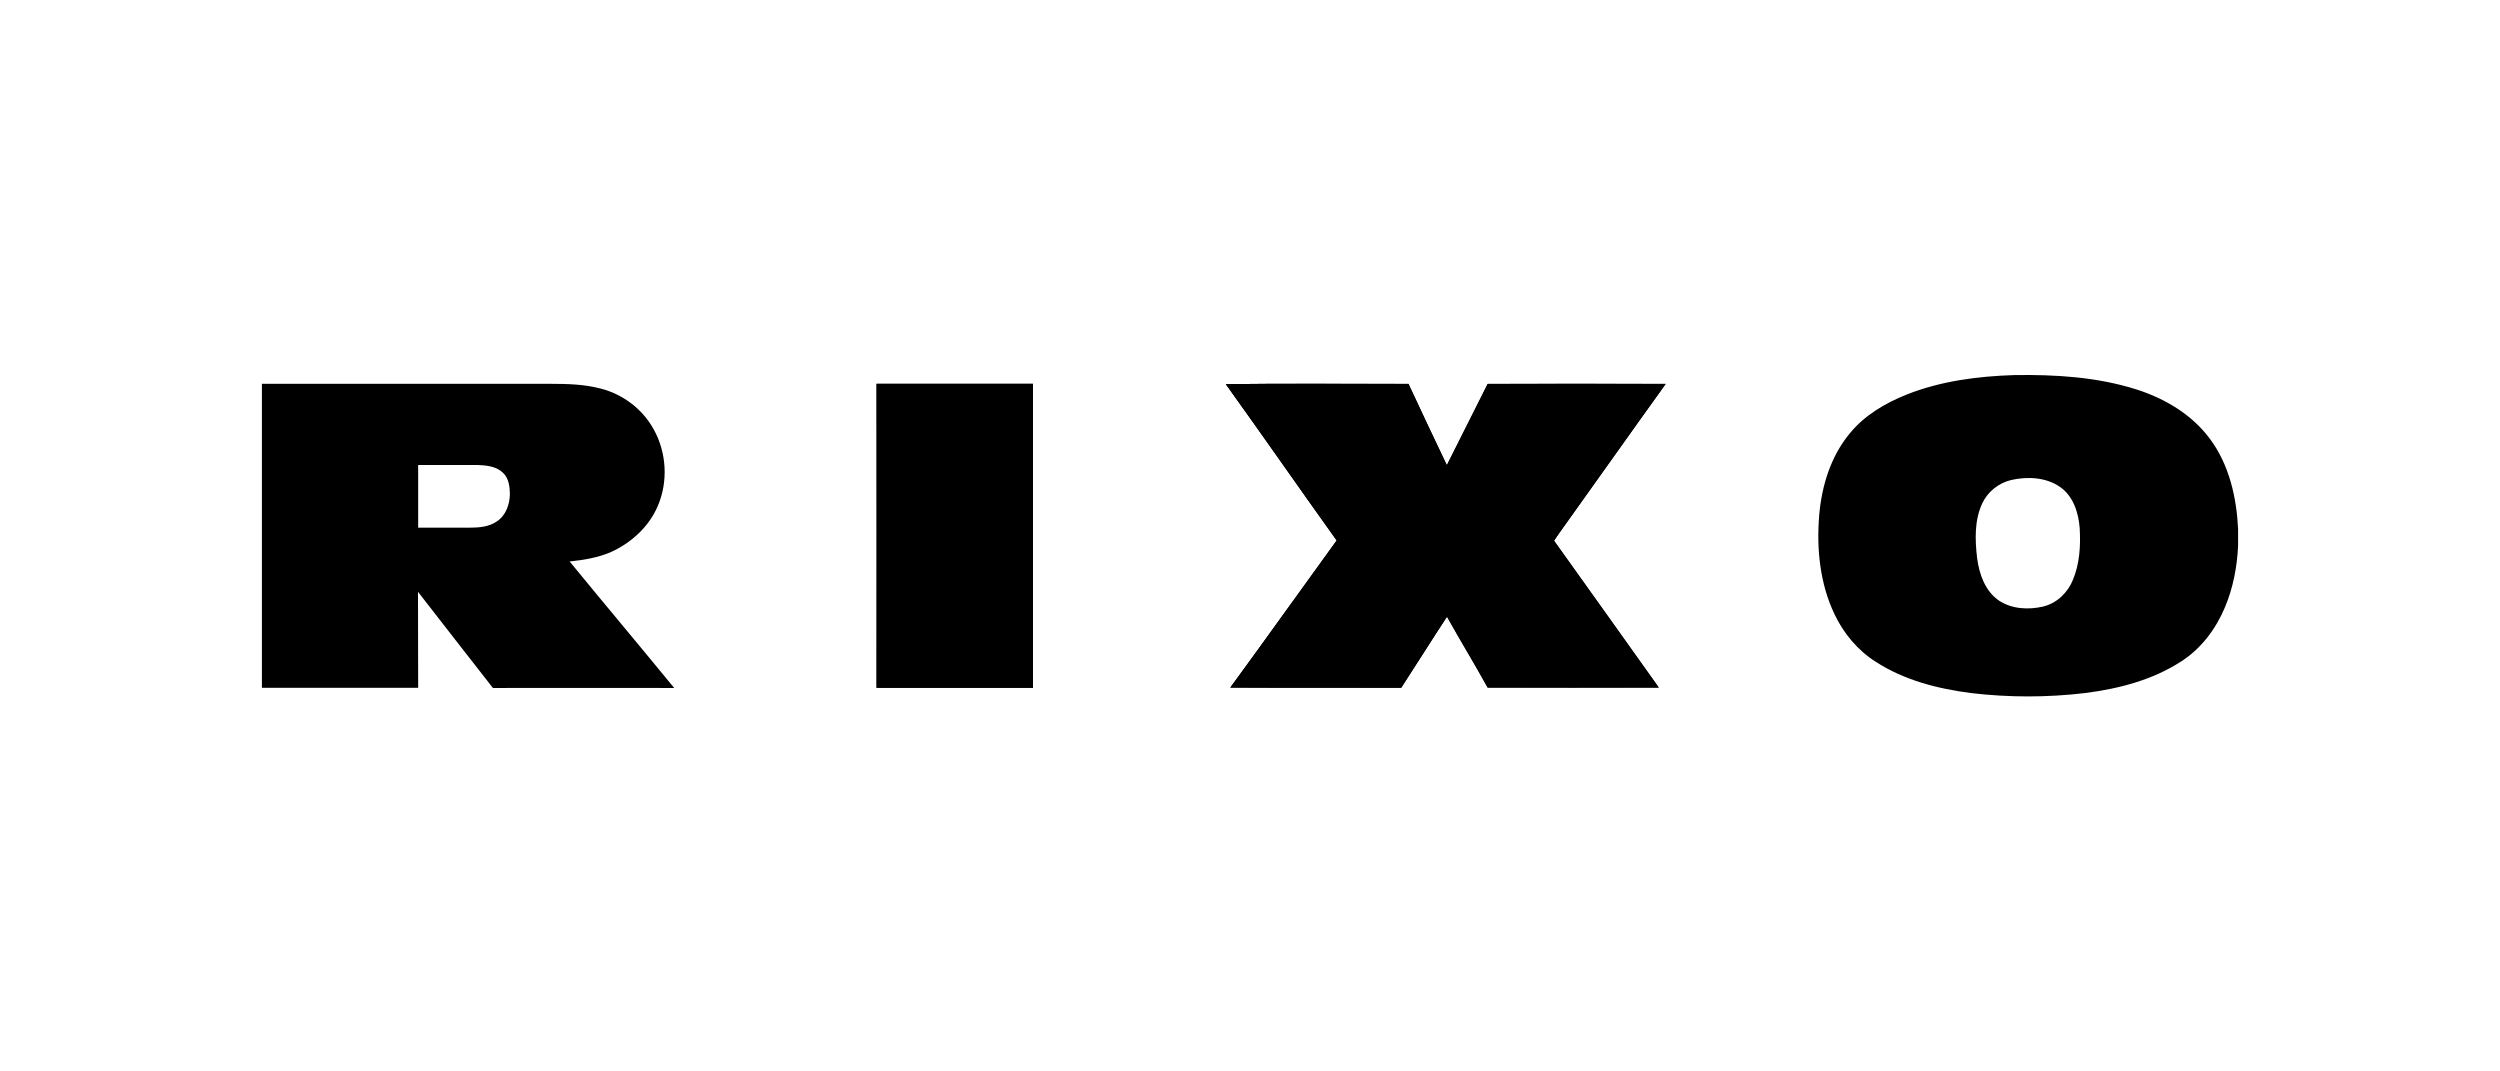 <svg width="210" height="90" viewBox="0 0 210 90" fill="none" xmlns="http://www.w3.org/2000/svg">
<path d="M73.631 32.242V57.776H86.771V32.242C82.4 32.229 78.016 32.242 73.631 32.242ZM102.967 32.27C106.093 36.62 109.163 41.04 112.275 45.404C109.288 49.519 106.342 53.661 103.34 57.762C108.126 57.79 112.911 57.762 117.697 57.776C118.983 55.795 120.242 53.786 121.542 51.805C122.649 53.8 123.852 55.753 124.958 57.762C129.744 57.776 134.543 57.762 139.329 57.762C136.397 53.648 133.478 49.533 130.532 45.432C130.671 45.21 130.809 45.002 130.961 44.794C133.948 40.624 136.908 36.426 139.91 32.256C134.93 32.242 129.937 32.242 124.958 32.256C123.824 34.542 122.662 36.8 121.528 39.087C120.436 36.814 119.384 34.528 118.306 32.256C113.202 32.256 108.084 32.201 102.967 32.27Z" fill="black"/>
<path d="M73.631 32.242H86.771V57.776H73.631C73.645 49.256 73.645 40.749 73.631 32.242ZM102.967 32.27C108.084 32.201 113.202 32.256 118.319 32.242C119.384 34.528 120.449 36.814 121.542 39.073C122.676 36.787 123.838 34.528 124.972 32.242C129.951 32.229 134.944 32.229 139.923 32.242C136.922 36.413 133.962 40.611 130.975 44.781C130.823 44.989 130.684 45.21 130.546 45.418C133.492 49.519 136.41 53.648 139.342 57.748C134.543 57.748 129.758 57.762 124.972 57.748C123.866 55.739 122.676 53.786 121.556 51.791C120.256 53.772 118.997 55.781 117.711 57.762C112.925 57.748 108.14 57.776 103.354 57.748C106.355 53.648 109.301 49.505 112.289 45.39C109.149 41.04 106.093 36.62 102.967 32.27ZM47.85 47.164C49.04 47.039 50.243 46.845 51.349 46.36C53.037 45.584 54.517 44.24 55.25 42.509C56.135 40.472 55.997 38.02 54.918 36.08C53.977 34.348 52.276 33.074 50.367 32.617C49.053 32.284 47.684 32.242 46.329 32.242H22V57.776H35.126C35.112 55.088 35.126 52.401 35.112 49.713C37.214 52.401 39.289 55.102 41.405 57.79C46.481 57.776 51.557 57.79 56.633 57.79C53.715 54.229 50.755 50.71 47.85 47.164ZM41.737 43.797C41.059 44.268 40.215 44.324 39.427 44.324H35.126V39.059H40.119C40.865 39.087 41.709 39.17 42.276 39.738C42.733 40.181 42.816 40.86 42.83 41.469C42.83 42.342 42.498 43.298 41.737 43.797ZM185.649 36.884C184.141 34.833 181.859 33.475 179.466 32.714C176.147 31.661 172.634 31.453 169.176 31.508C166.119 31.605 163.021 32.007 160.158 33.143C158.36 33.863 156.631 34.875 155.386 36.399C153.782 38.325 153.021 40.818 152.814 43.271C152.579 46.083 152.869 49.02 154.1 51.597C154.861 53.204 156.05 54.631 157.558 55.587C159.951 57.139 162.772 57.859 165.58 58.219C168.747 58.593 171.956 58.593 175.123 58.219C177.959 57.859 180.822 57.125 183.242 55.545C184.902 54.479 186.133 52.83 186.894 51.015C187.585 49.38 187.917 47.607 188 45.847V44.448C187.876 41.788 187.253 39.045 185.649 36.884ZM174.127 48.702C173.699 49.782 172.772 50.669 171.638 50.946C170.407 51.237 169.01 51.168 167.931 50.461C166.756 49.671 166.258 48.244 166.078 46.886C165.898 45.349 165.843 43.714 166.507 42.287C166.963 41.303 167.89 40.569 168.941 40.32C170.296 40.015 171.845 40.084 173.021 40.888C174.155 41.663 174.598 43.063 174.695 44.379C174.778 45.834 174.695 47.344 174.127 48.702Z" fill="black"/>
</svg>
